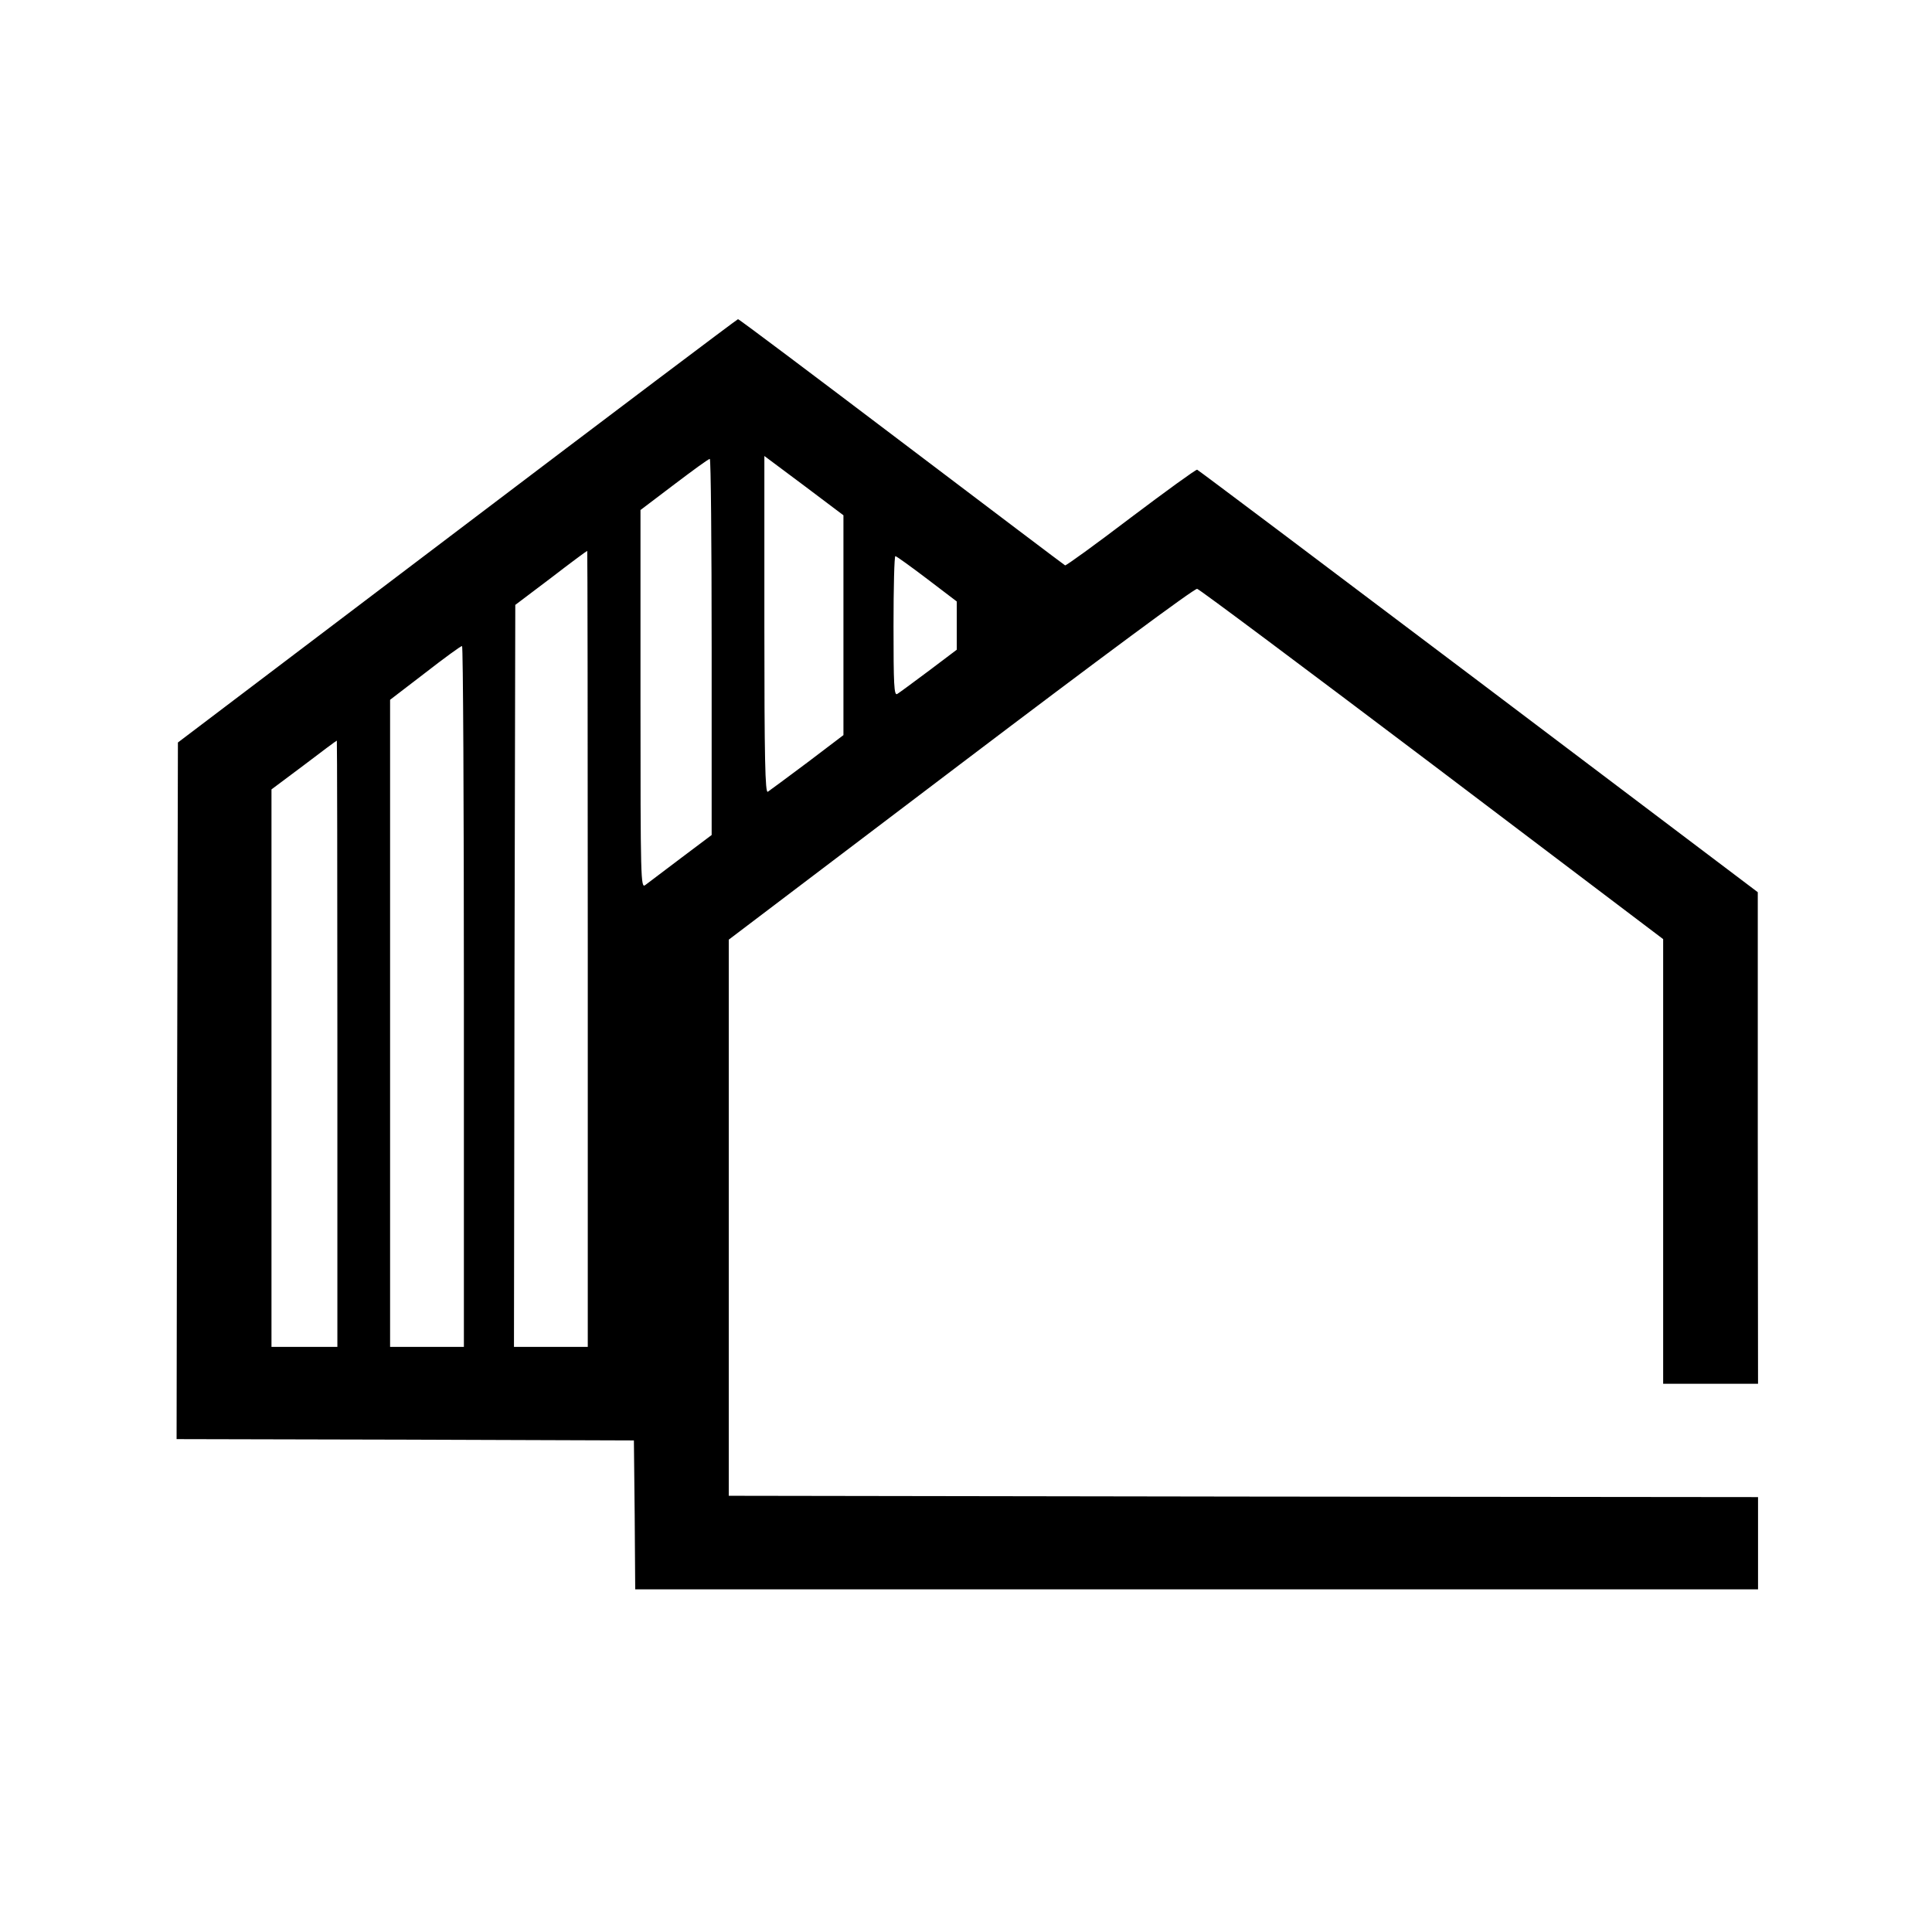 <?xml version="1.0" encoding="UTF-8" standalone="no"?> <svg xmlns="http://www.w3.org/2000/svg" version="1.0" width="733pt" height="733pt" viewBox="0 0 733 733" preserveAspectRatio="xMidYMid meet"><g transform="translate(0,733) scale(0.1,-0.1)" fill="#000000" stroke="none"><path d="M1735 5316 l-1060 -803 -3 -1321 -2 -1322 867 -2 868 -3 3 -283 2 -282 2130 0 2130 0 0 175 0 175 -1952 2 -1953 3 0 1055 0 1055 880 667 c529 401 887 666 897 664 9 -2 410 -302 892 -666 l876 -663 0 -844 0 -843 180 0 180 0 -1 933 0 932 -1059 800 c-583 440 -1063 801 -1068 803 -5 1 -118 -81 -252 -182 -134 -102 -246 -183 -249 -181 -4 2 -283 213 -621 469 -338 256 -617 466 -620 465 -3 0 -482 -361 -1065 -803z m1465 -358 l0 -417 -137 -104 c-76 -57 -144 -107 -150 -111 -10 -6 -13 124 -13 633 l0 641 150 -112 150 -113 0 -417z m-500 -82 l0 -714 -117 -88 c-65 -49 -126 -95 -135 -102 -17 -13 -18 19 -18 705 l0 718 128 97 c70 53 130 97 135 97 4 1 7 -320 7 -713z m-470 -1146 l0 -1510 -140 0 -140 0 2 1408 3 1407 135 102 c74 57 136 103 138 103 1 0 2 -679 2 -1510z m1287 1404 l113 -86 0 -91 0 -92 -106 -80 c-59 -44 -113 -84 -120 -88 -12 -7 -14 35 -14 258 0 146 3 265 7 265 4 0 58 -39 120 -86z m-1757 -1584 l0 -1330 -140 0 -140 0 0 1228 0 1227 133 102 c72 56 135 102 140 102 4 1 7 -597 7 -1329z m-480 -180 l0 -1150 -125 0 -125 0 0 1058 0 1057 123 92 c67 51 123 93 125 93 1 0 2 -517 2 -1150z"></path></g></svg> 